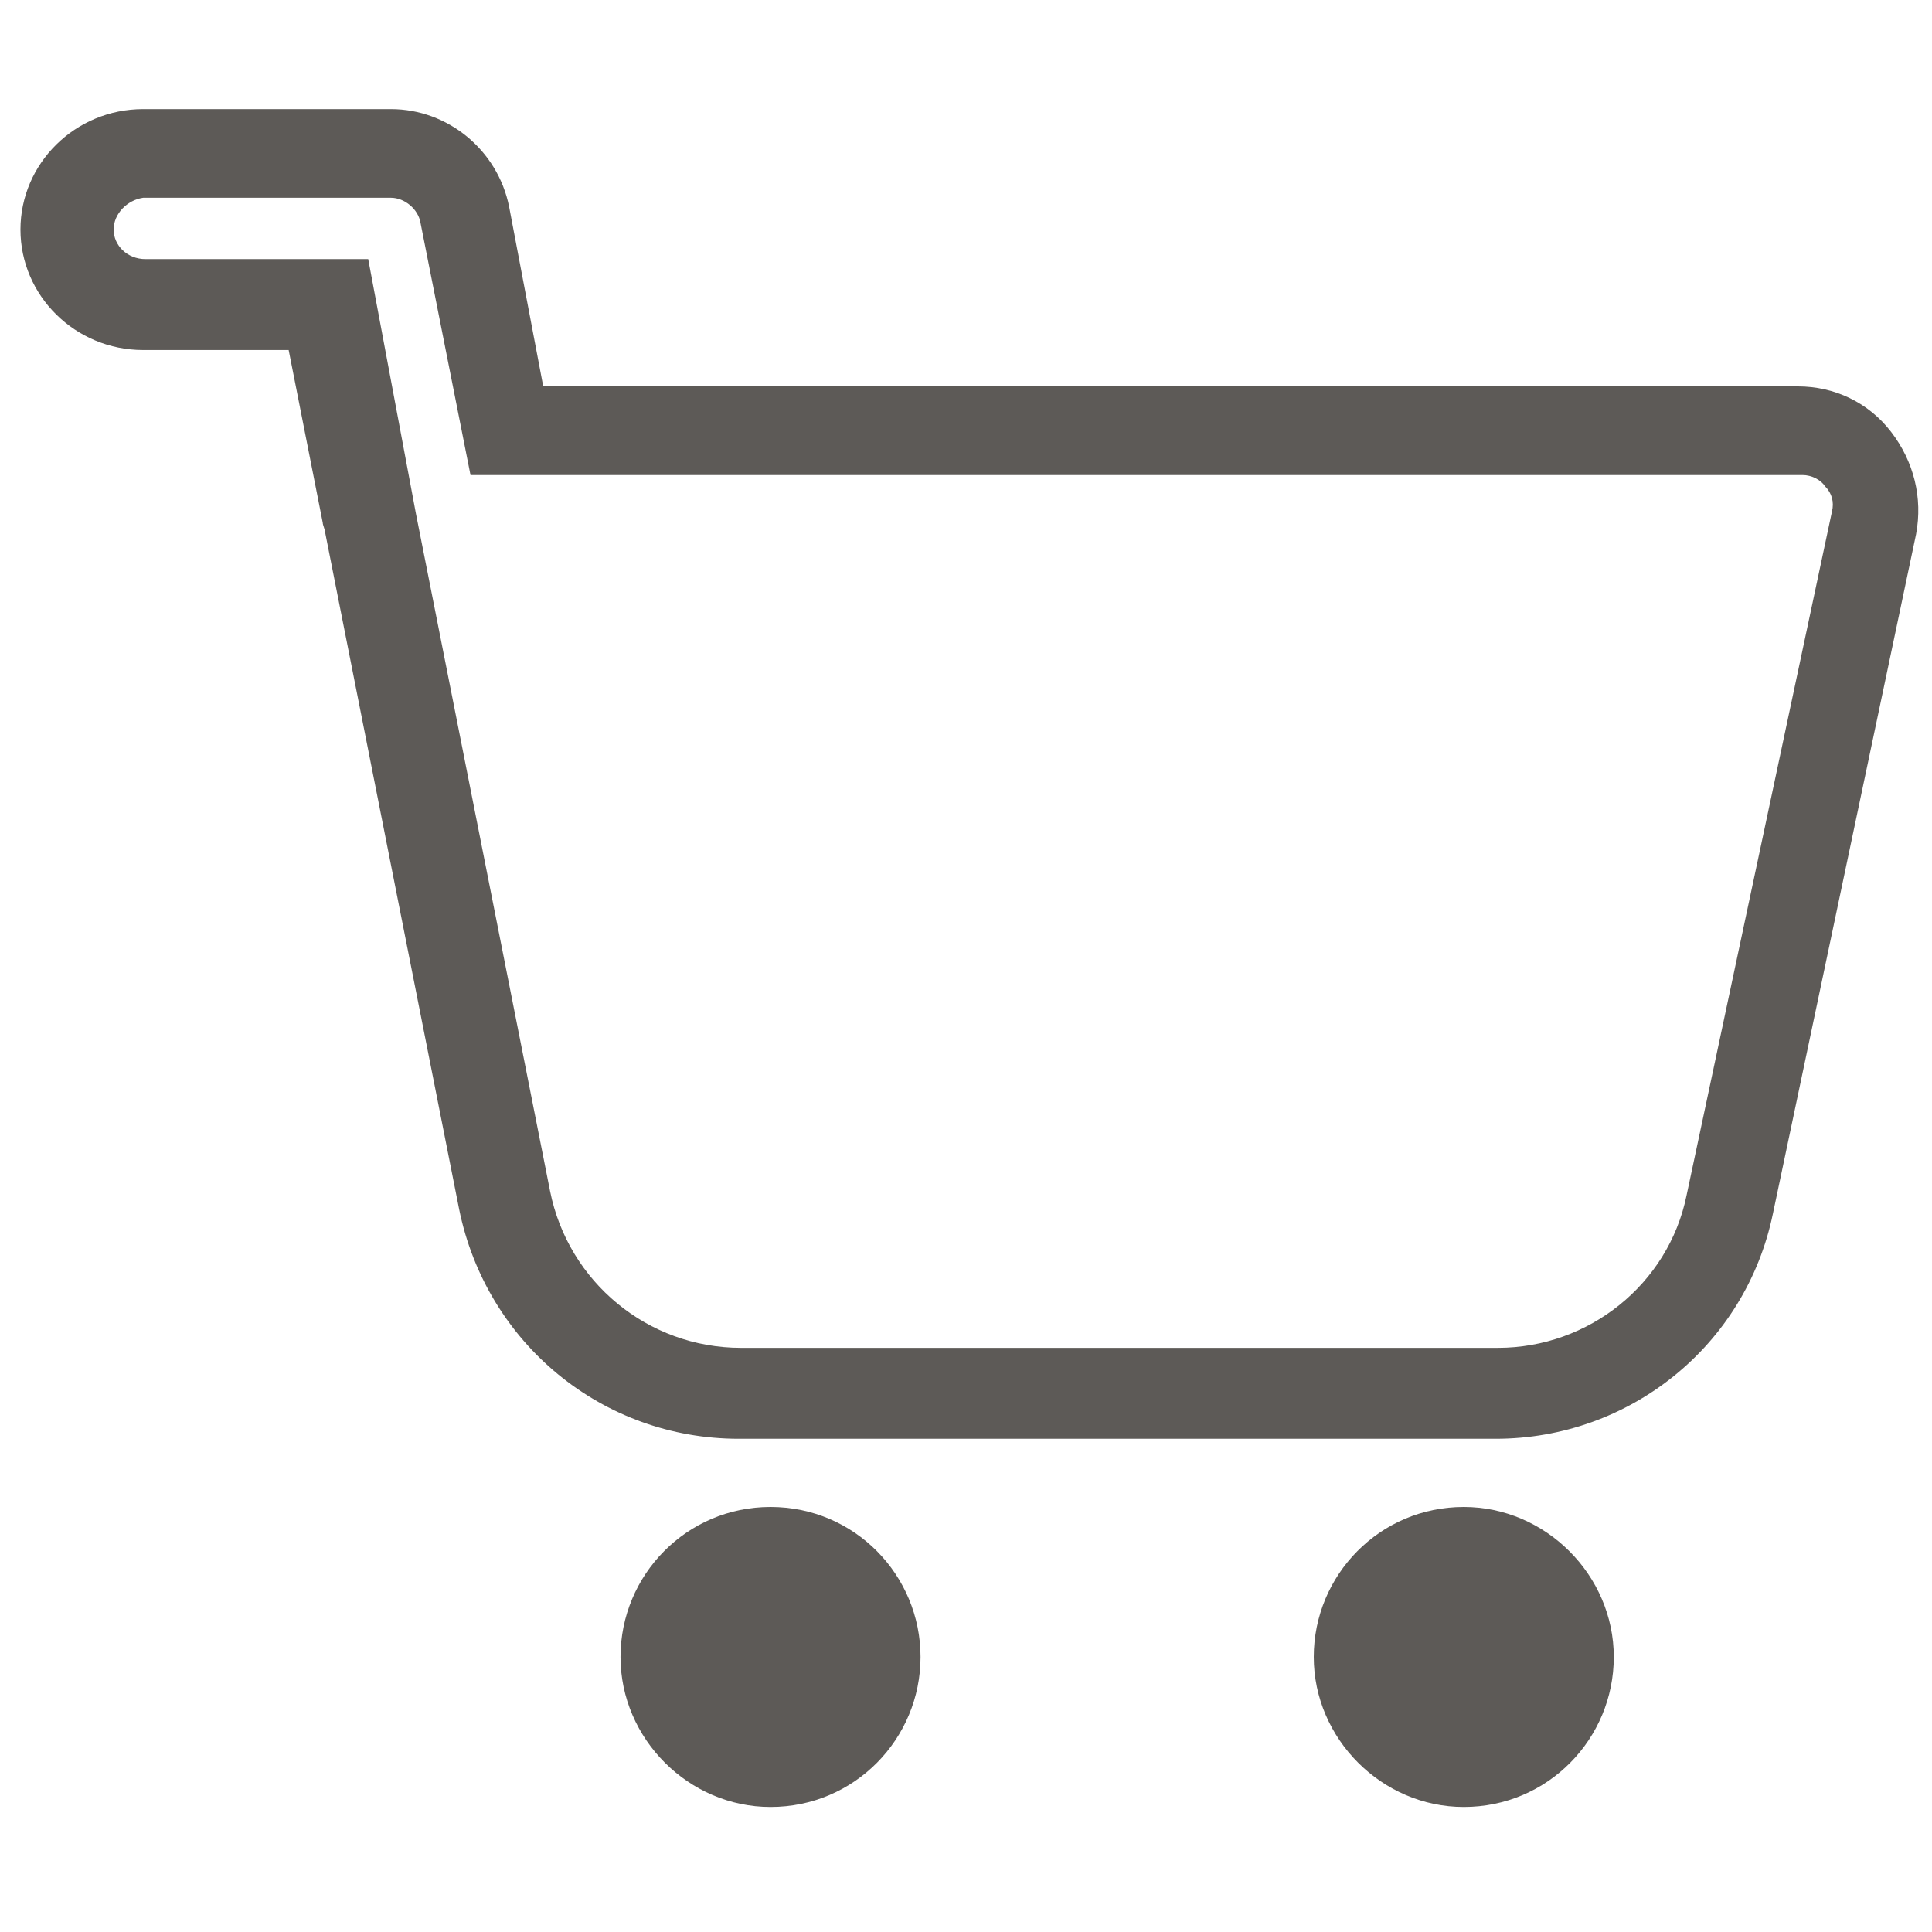 <svg version="1.1" id="Warenkorb" xmlns="http://www.w3.org/2000/svg" xmlns:xlink="http://www.w3.org/1999/xlink" x="0px" y="0px" viewBox="0 0 85 85" style="enable-background:new 0 0 85 85;" xml:space="preserve" height="100px" width="100px" transform="rotate(0) scale(1, 1)">
<style type="text/css">.st0 { fill: #5d5a57; }</style>
<path class="st0" d="M65.8,63.3H32.5c-6,0-11.1-4.2-12.3-10.1l-5.9-29.8c0-0.1-0.1-0.3-0.1-0.4l-1.5-7.6H6.3c-3,0-5.4-2.4-5.4-5.3&#10;&#9;c0-2.9,2.4-5.3,5.4-5.3h10.9c2.5,0,4.7,1.8,5.2,4.3l1.5,7.9h55.2c1.6,0,3.1,0.7,4.1,2c1,1.3,1.4,2.9,1.1,4.5L78,53.4&#10;&#9;C76.8,59.2,71.7,63.3,65.8,63.3z M18.3,22.6l5.9,29.8c0.8,4,4.3,6.9,8.4,6.9h33.3c4,0,7.5-2.8,8.3-6.7l6.4-30.1&#10;&#9;c0.1-0.4,0-0.8-0.3-1.1c-0.2-0.3-0.6-0.5-1-0.5H20.7L18.5,9.8c-0.1-0.6-0.7-1.1-1.3-1.1H6.3C5.6,8.8,5,9.4,5,10.1&#10;&#9;c0,0.7,0.6,1.3,1.4,1.3h9.8L18.3,22.6z"/>
<path class="st0" d="M33.9,66.3c-3.7,0-6.6,3-6.6,6.6s3,6.6,6.6,6.6c3.7,0,6.6-3,6.6-6.6S37.6,66.3,33.9,66.3"/>
<path class="st0" d="M64.4,66.3c-3.7,0-6.6,3-6.6,6.6s3,6.6,6.6,6.6c3.7,0,6.6-3,6.6-6.6S68,66.3,64.4,66.3"/>
</svg>